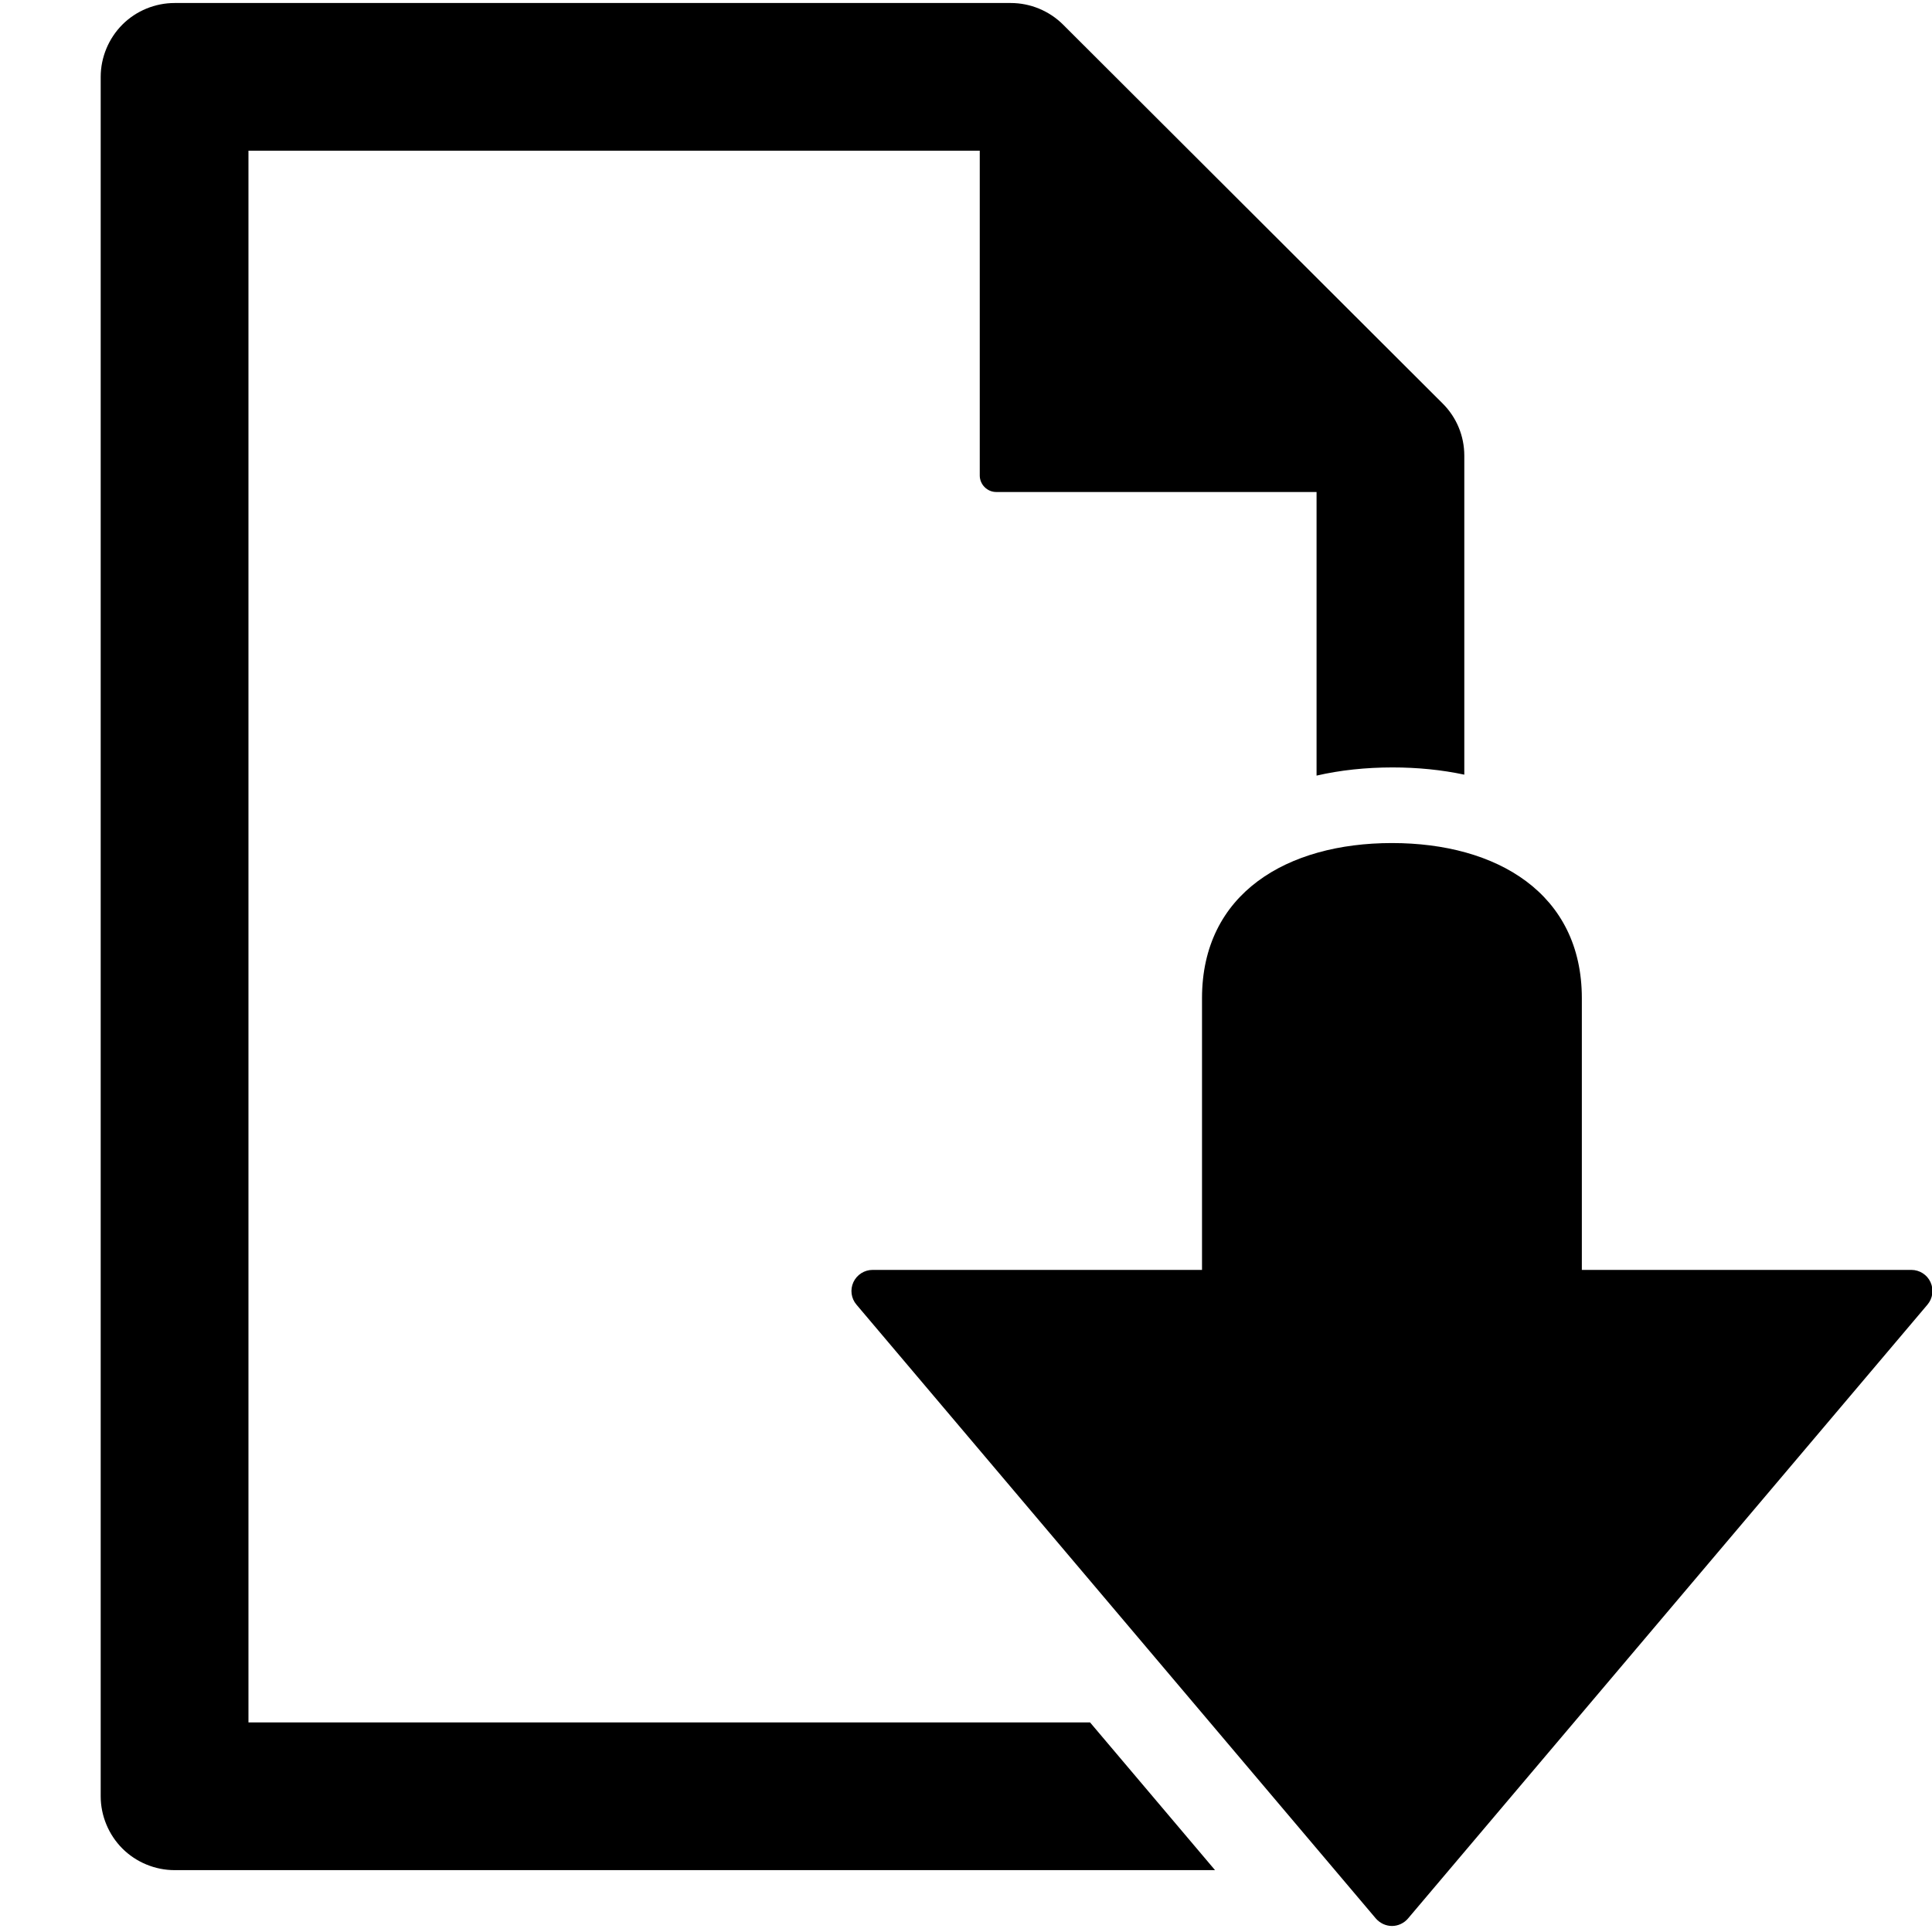 <svg xmlns="http://www.w3.org/2000/svg" xmlns:xlink="http://www.w3.org/1999/xlink" version="1.1" x="0px" y="0px" viewBox="0 0 100 100" enable-background="new 0 0 100 100" xml:space="preserve" aria-hidden="true" width="100px" height="100px"><defs><linearGradient class="cerosgradient" data-cerosgradient="true" id="CerosGradient_idd963d5715" gradientUnits="userSpaceOnUse" x1="50%" y1="100%" x2="50%" y2="0%"><stop offset="0%" stop-color="#d1d1d1"/><stop offset="100%" stop-color="#d1d1d1"/></linearGradient><linearGradient/></defs><path d="M99.923,66.365c-0.176-0.387-0.567-0.635-0.991-0.635H81.876V51.667c0-5.43-4.401-8.031-9.827-8.031  c-5.432,0-9.833,2.602-9.833,8.031V65.73H45.164c-0.423,0-0.812,0.248-0.992,0.635c-0.179,0.387-0.118,0.84,0.159,1.164  l26.881,31.77c0.21,0.242,0.515,0.389,0.837,0.389c0.317,0,0.627-0.146,0.831-0.389l26.884-31.77  C100.039,67.205,100.102,66.752,99.923,66.365z"/><path d="M12.86,89.152V7.8h37.852v16.813c0,0.227,0.095,0.446,0.253,0.602c0.158,0.159,0.374,0.251,0.598,0.251h16.582v14.679  c1.229-0.283,2.556-0.423,3.93-0.423c1.298,0,2.546,0.124,3.717,0.374v-16.51c0-1.022-0.402-1.989-1.126-2.707L55.021,1.271  c-0.713-0.711-1.696-1.115-2.701-1.115H9.036c-1.006,0-1.991,0.404-2.702,1.118C5.623,1.986,5.212,2.971,5.212,3.977v89.001  c0,1.002,0.41,1.989,1.122,2.701c0.71,0.711,1.695,1.119,2.702,1.119h53.854l-6.469-7.646H12.86z"/></svg>
